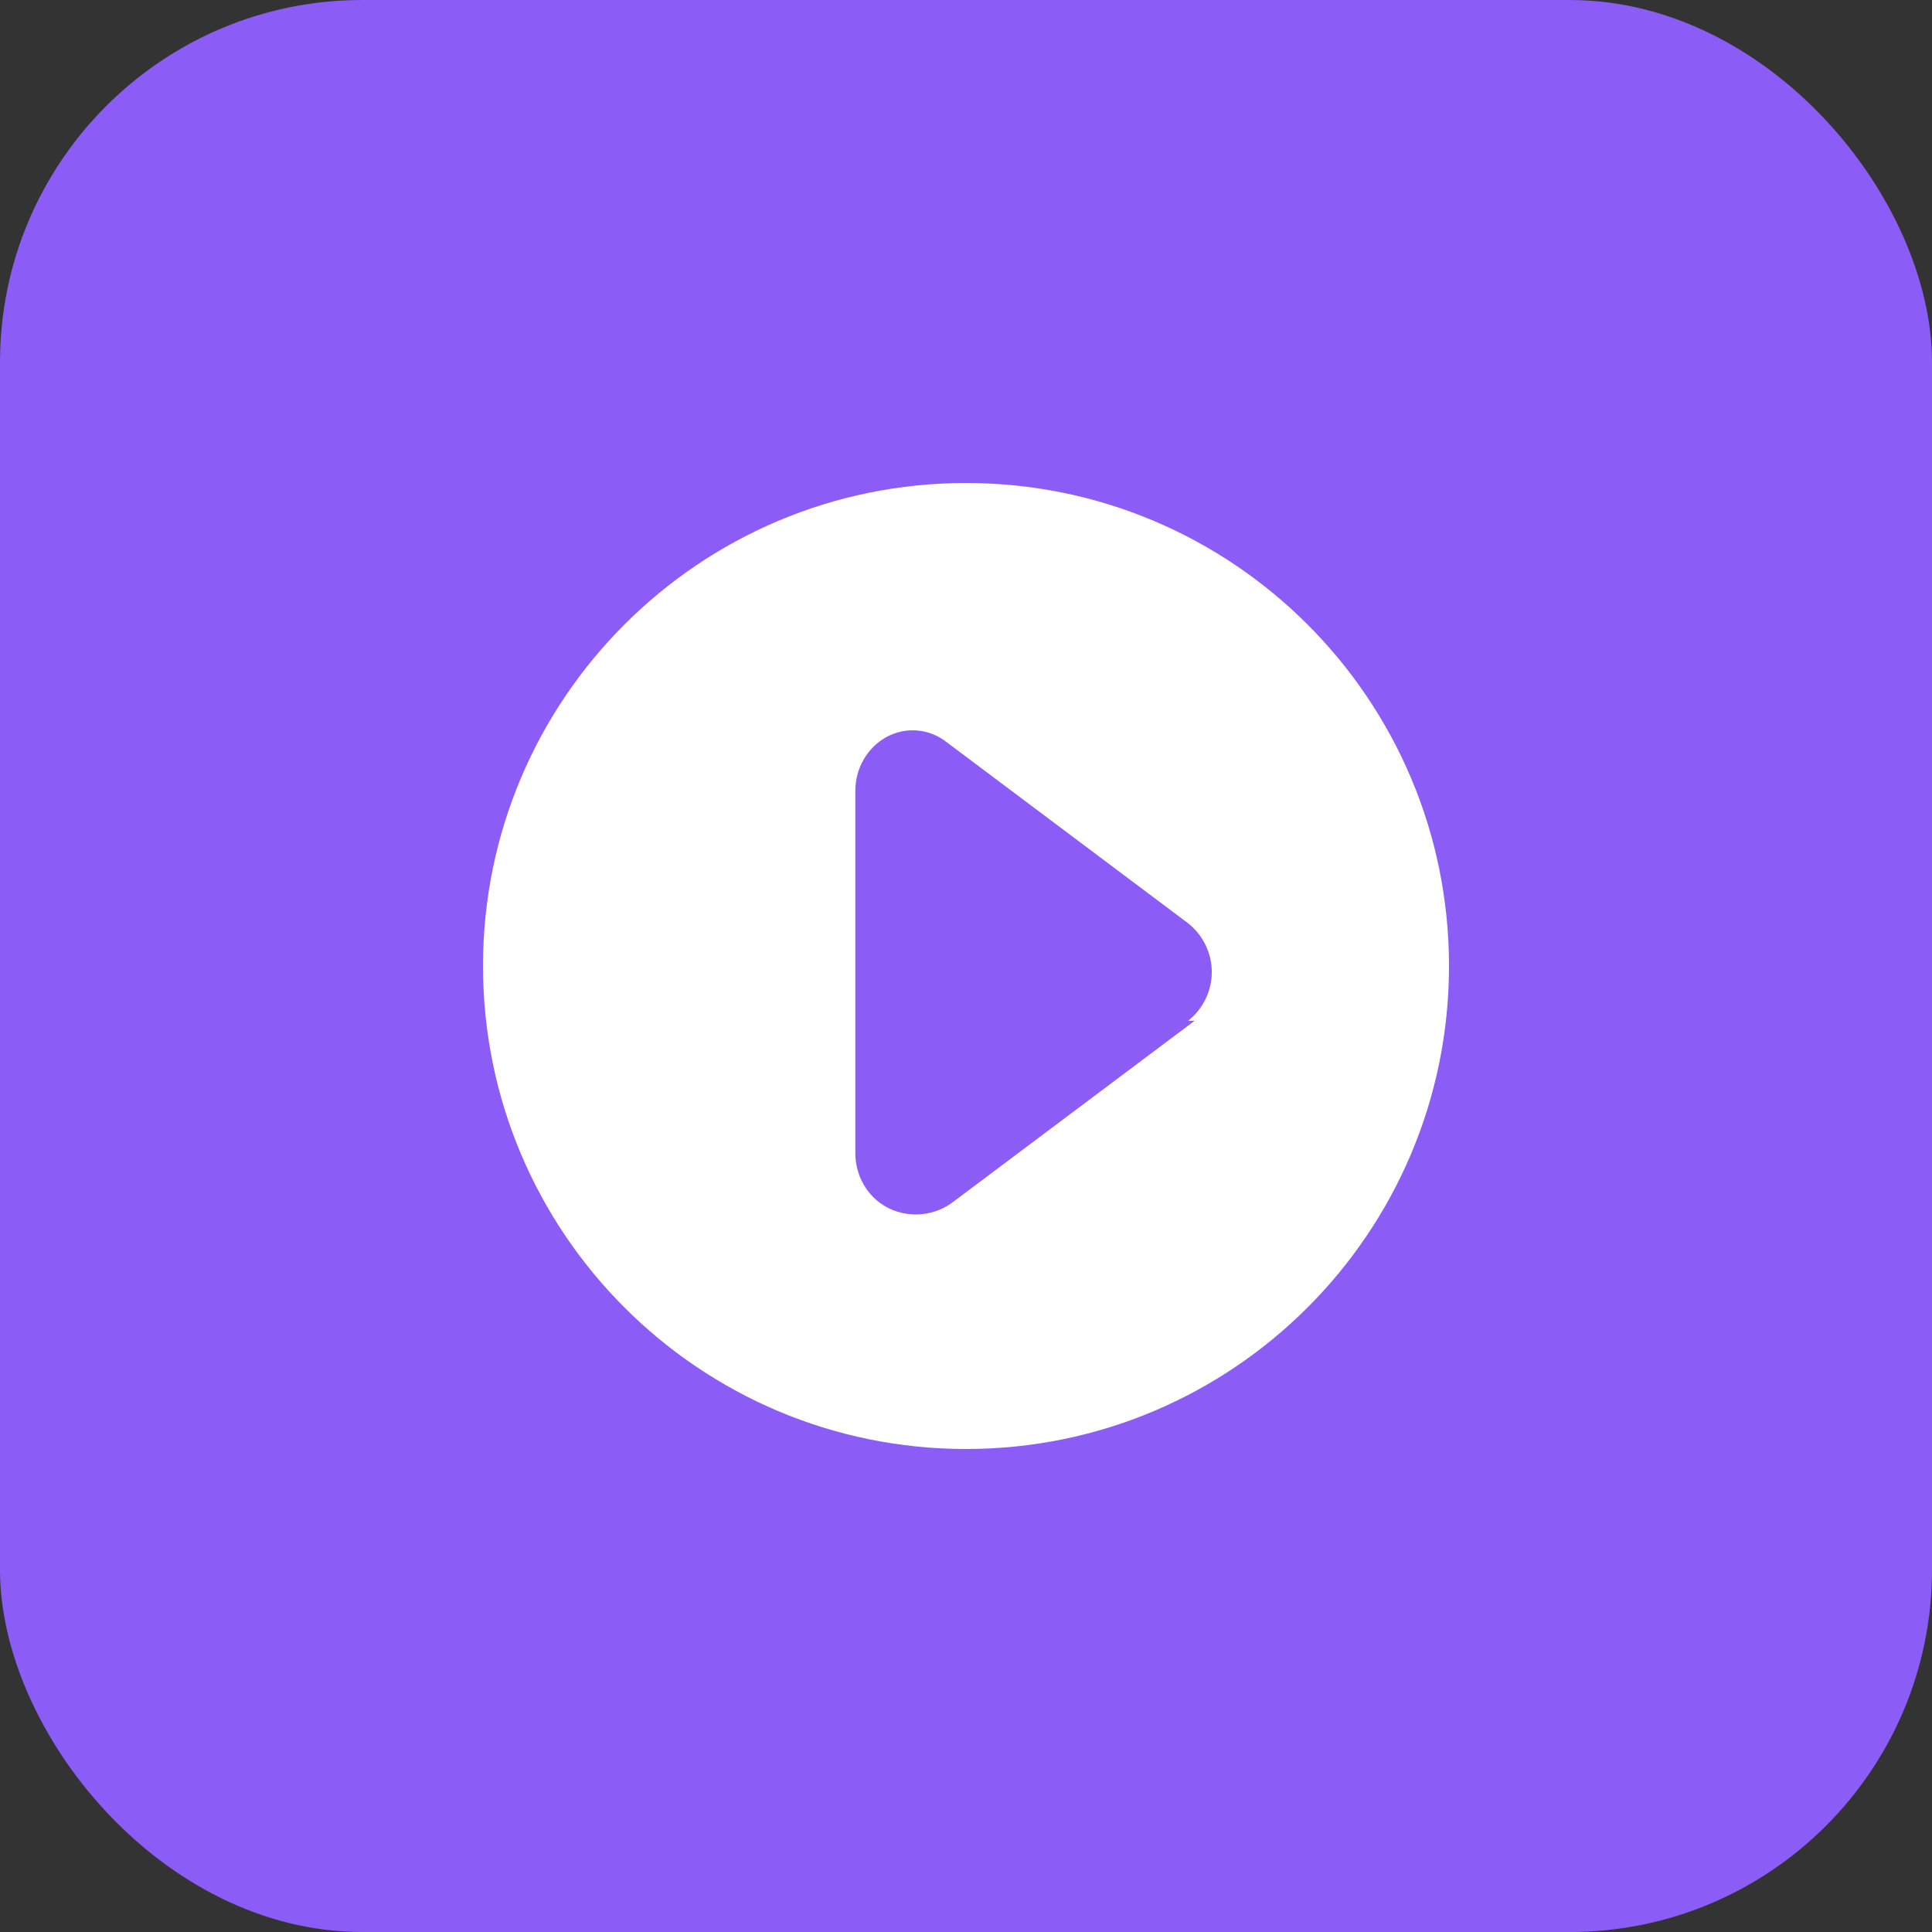 
<svg xmlns="http://www.w3.org/2000/svg" width="32" height="32" viewBox="0 0 32 32" fill="none">
  <rect x="0" y="0" width="32" height="32" fill="#333333" stroke="none"/>
  <rect width="32" height="32" rx="6" fill="#8B5CF6"/>
  <path d="M16 8C11.582 8 8 11.582 8 16C8 20.418 11.582 24 16 24C20.418 24 24 20.418 24 16C24 11.582 20.418 8 16 8ZM19.787 16.907L15.787 19.907C15.605 20.046 15.389 20.115 15.167 20.115C15 20.115 14.832 20.074 14.68 19.991C14.36 19.813 14.167 19.47 14.167 19.1V13.1C14.167 12.73 14.36 12.387 14.68 12.209C15.001 12.032 15.393 12.066 15.68 12.293L19.68 15.293C19.927 15.491 20.071 15.787 20.071 16.1C20.071 16.413 19.927 16.709 19.68 16.907H19.787Z" fill="white"/>
</svg>
